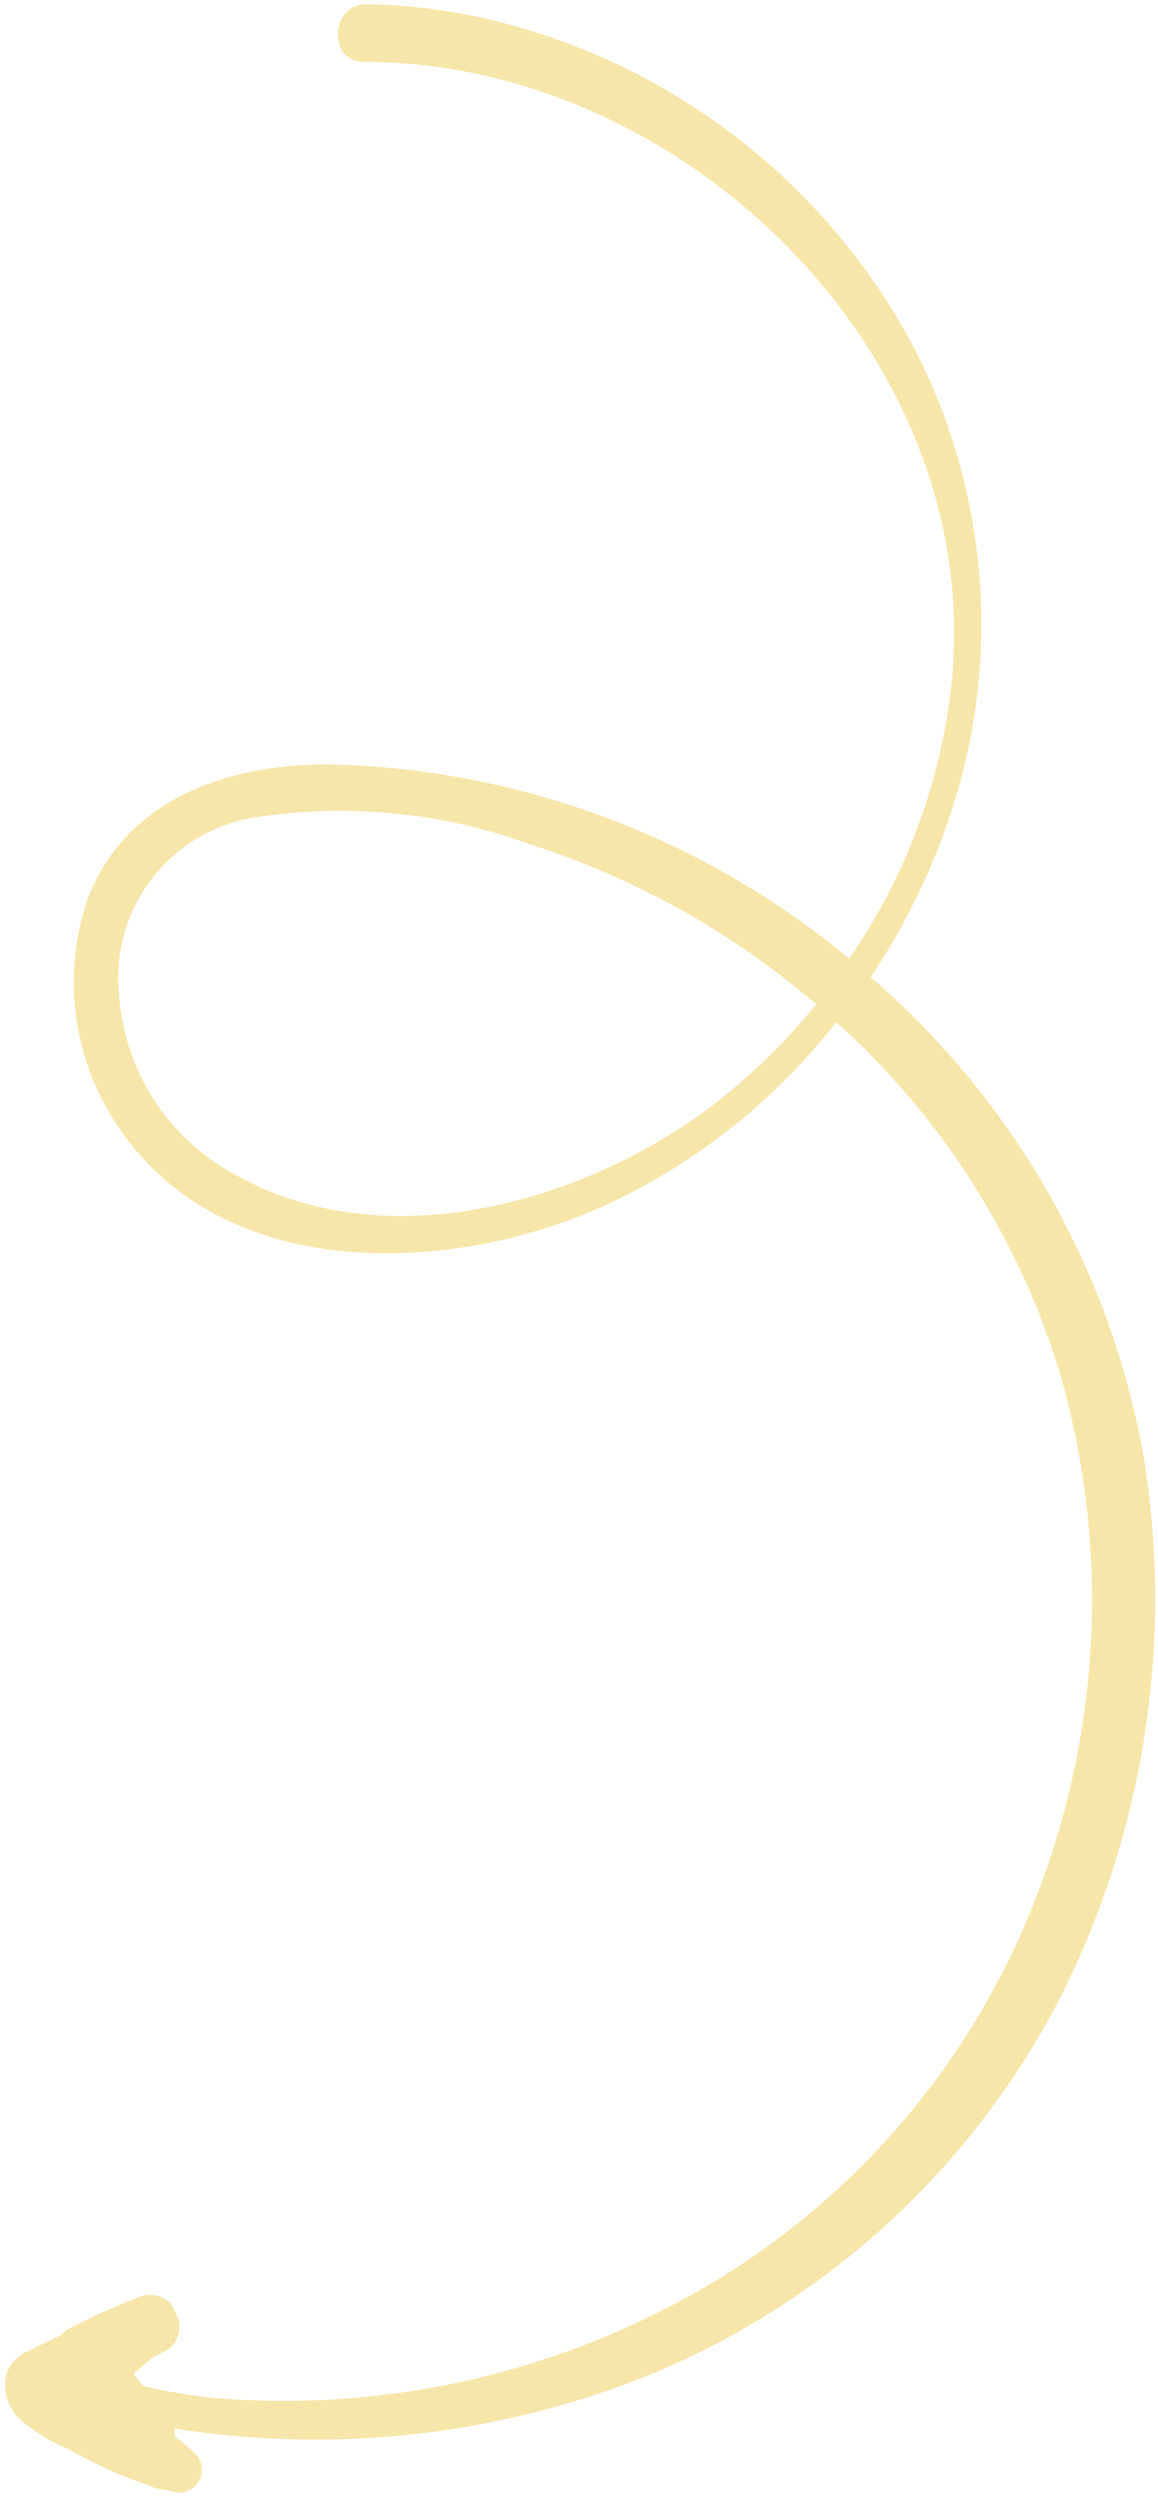 <?xml version="1.0" encoding="UTF-8"?> <svg xmlns="http://www.w3.org/2000/svg" width="70" height="151" viewBox="0 0 70 151" fill="none"> <path d="M38.848 143.612C49.714 139.256 58.654 131.143 64.04 120.749C69.218 110.563 70.986 98.982 69.083 87.714C67.034 76.554 61.229 66.431 52.632 59.026C54.572 56.129 56.132 52.994 57.275 49.7C59 44.783 59.645 39.553 59.166 34.365C58.686 29.178 57.093 24.154 54.496 19.638C51.831 15.071 48.273 11.088 44.035 7.927C39.797 4.766 34.966 2.49 29.829 1.237C27.314 0.631 24.74 0.302 22.153 0.256C19.916 0.24 19.82 3.811 22.038 3.74C41.351 3.735 59.636 21.543 57.509 41.388C56.853 47.32 54.73 52.995 51.33 57.9C42.449 50.532 31.329 46.396 19.791 46.171C13.821 46.164 7.701 48.221 5.352 54.156C4.546 56.426 4.28 58.852 4.577 61.243C4.874 63.633 5.725 65.921 7.062 67.925C13.476 77.705 27.645 77.043 37.036 72.595C42.318 70.067 46.944 66.35 50.552 61.737C56.992 67.513 61.703 74.962 64.162 83.257C66.994 93.31 66.565 104.003 62.936 113.797C59.359 123.612 52.598 131.947 43.732 137.473C34.555 143.143 23.804 145.727 13.053 144.847C11.567 144.703 10.092 144.459 8.639 144.116L8.065 143.394L9.22 142.389L9.95 142.027C10.145 141.927 10.318 141.789 10.46 141.622C10.601 141.455 10.707 141.261 10.773 141.052C10.839 140.843 10.863 140.624 10.843 140.406C10.823 140.188 10.76 139.976 10.657 139.782C10.608 139.655 10.547 139.533 10.476 139.417L10.419 139.302L10.352 139.167C10.109 138.909 9.795 138.731 9.449 138.654C9.103 138.578 8.743 138.608 8.414 138.74C6.919 139.323 5.456 139.985 4.032 140.724C3.907 140.82 3.791 140.925 3.685 141.04C3.416 141.174 3.166 141.298 2.916 141.422C2.522 141.593 2.137 141.784 1.763 141.995C1.36 142.131 1.006 142.384 0.747 142.722C0.488 143.059 0.335 143.467 0.308 143.891C0.293 144.295 0.36 144.698 0.506 145.074C0.652 145.451 0.873 145.794 1.157 146.082C2.012 146.838 2.986 147.447 4.041 147.885C5.075 148.465 6.137 148.993 7.223 149.468L8.786 150.058C9.045 150.145 9.295 150.261 9.544 150.328C9.793 150.396 9.947 150.368 10.139 150.416C9.928 150.378 10.417 150.494 10.417 150.494C10.704 150.581 11.011 150.573 11.293 150.472C11.575 150.371 11.817 150.181 11.983 149.932C12.15 149.676 12.227 149.372 12.201 149.068C12.176 148.764 12.05 148.477 11.844 148.252C11.432 147.857 10.992 147.501 10.551 147.144C10.568 146.99 10.556 146.833 10.514 146.684C20.064 148.205 29.846 147.145 38.848 143.612ZM43.32 66.575C35.605 72.562 23.492 76.062 14.387 71.046C12.308 69.967 10.549 68.362 9.285 66.392C8.02 64.421 7.294 62.153 7.18 59.815C6.989 57.418 7.686 55.035 9.14 53.12C10.593 51.205 12.7 49.892 15.06 49.431C20.779 48.48 26.647 49.026 32.093 51.013C37.175 52.644 41.962 55.081 46.27 58.232C47.324 59.002 48.349 59.812 49.345 60.659C47.563 62.849 45.542 64.833 43.32 66.575Z" fill="#F7E6AA"></path> </svg> 